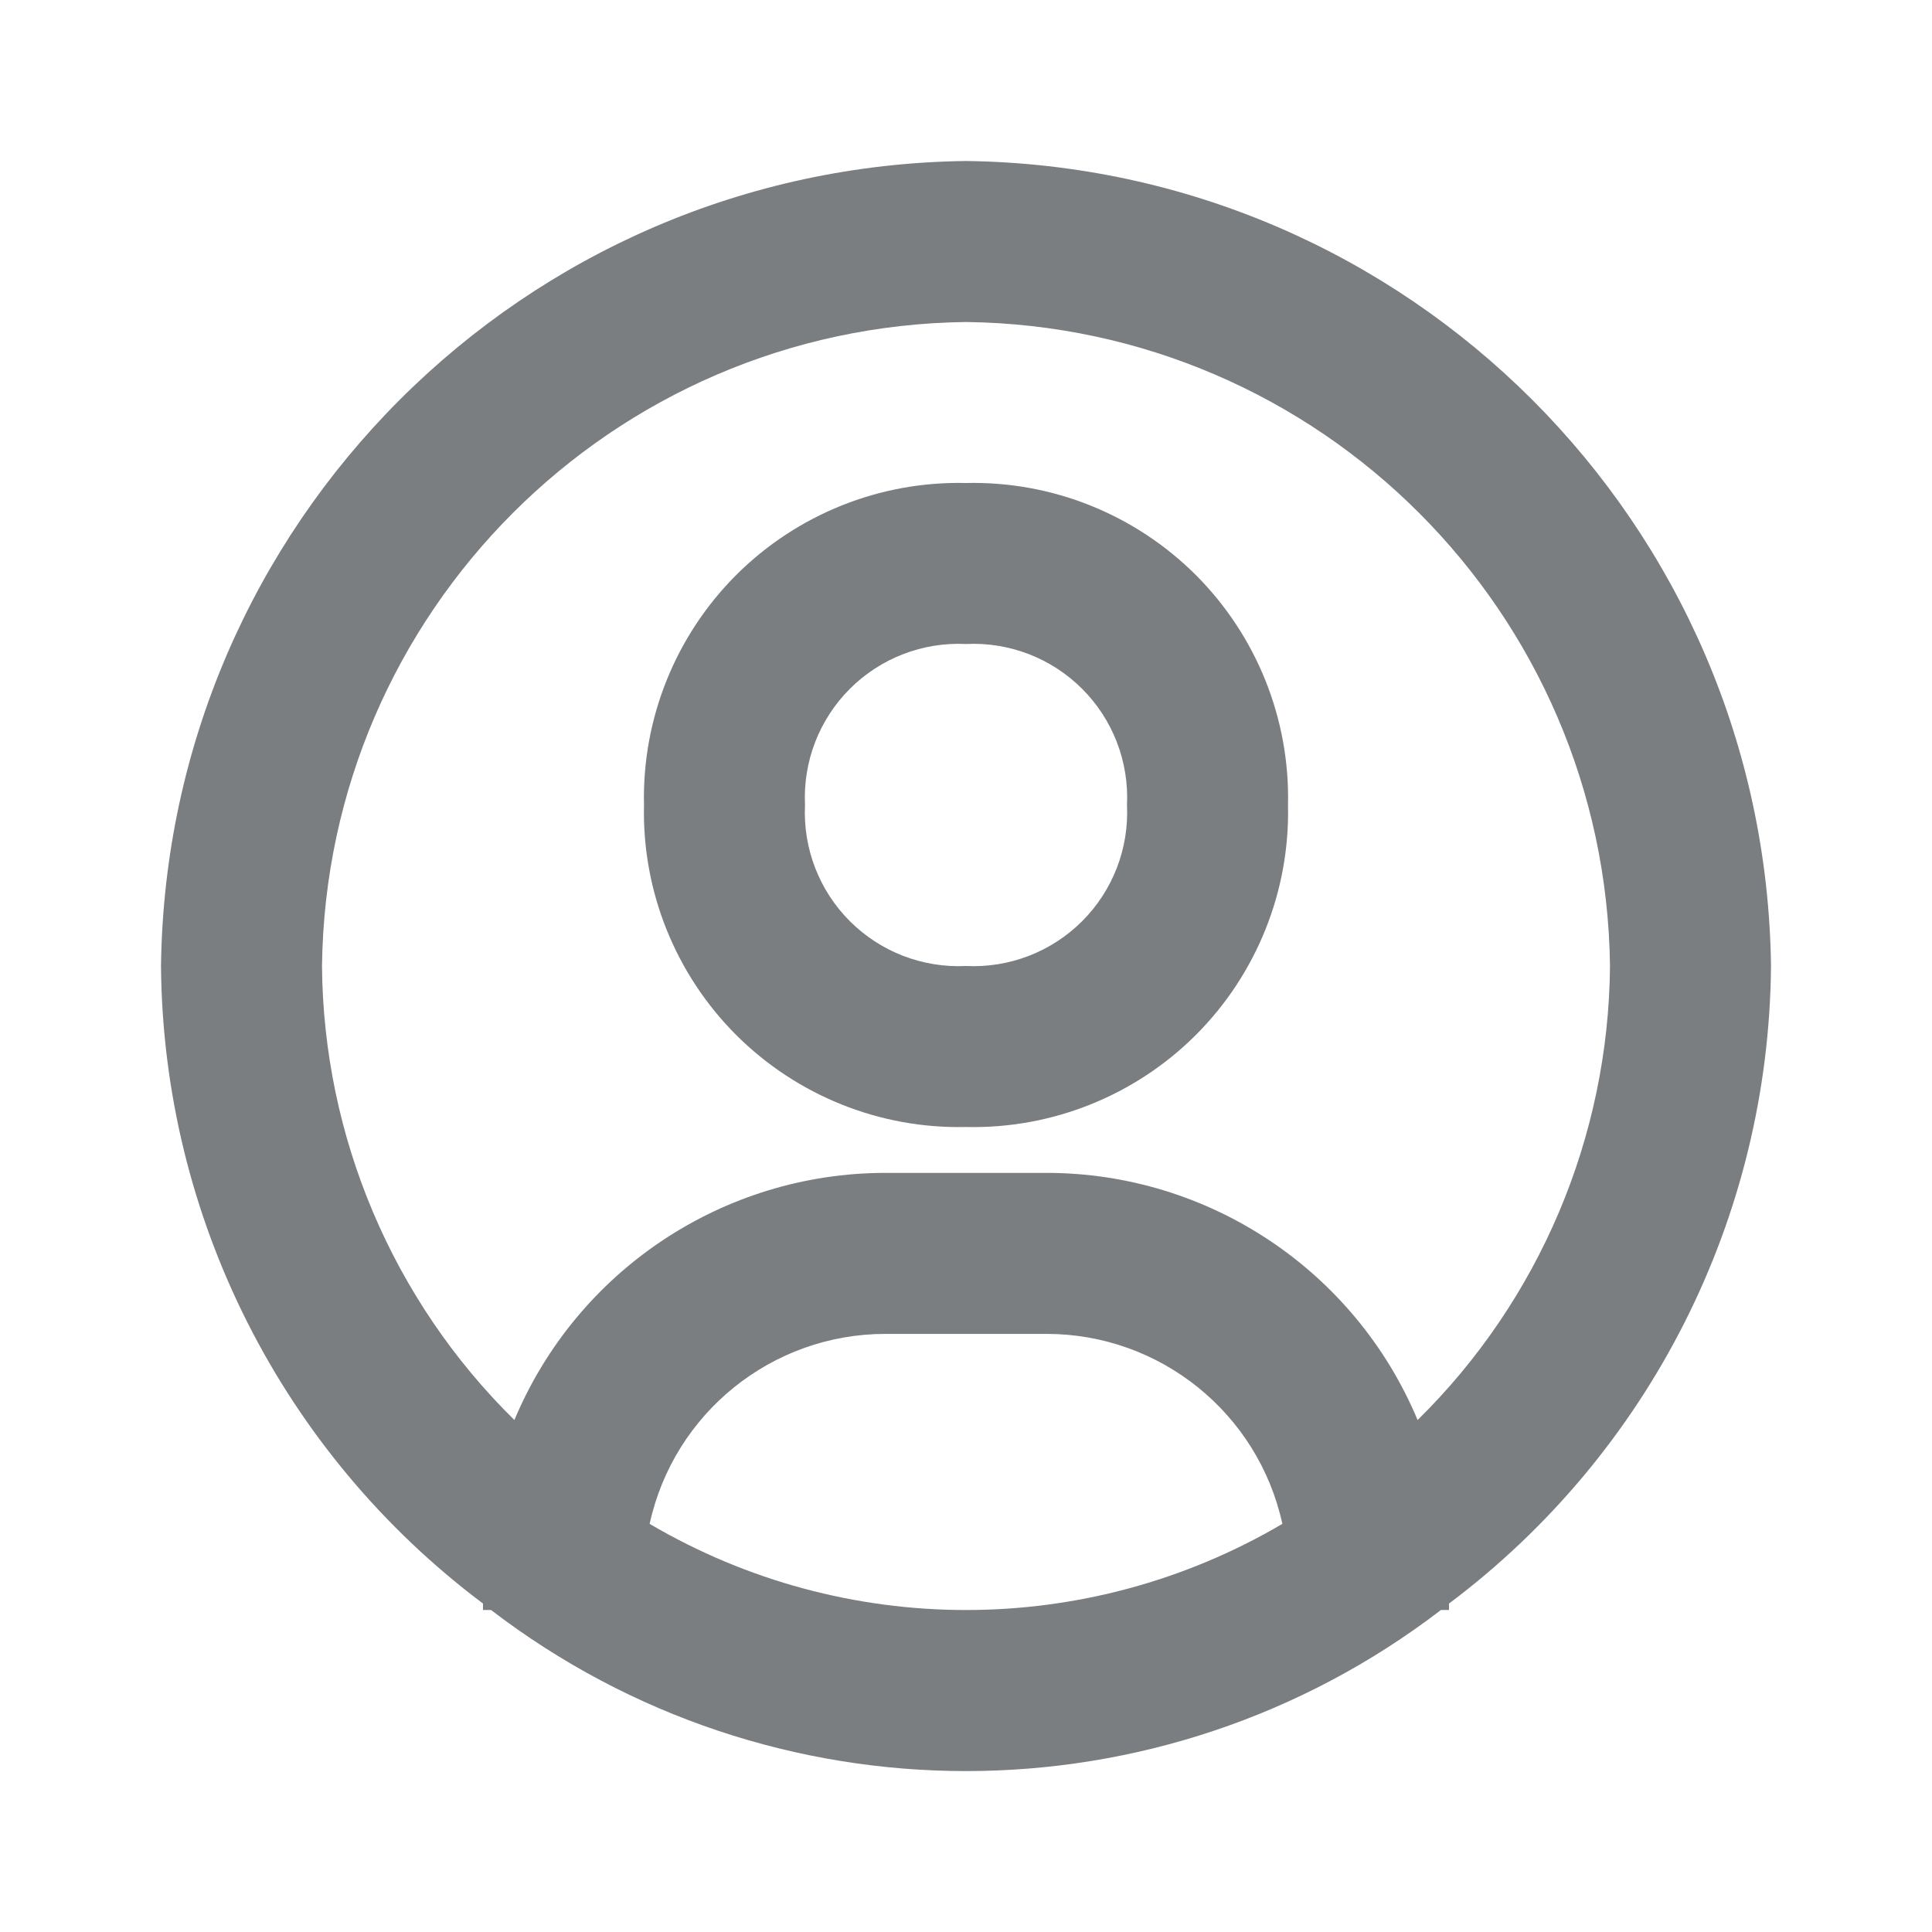 <?xml version="1.0" encoding="UTF-8"?>
<svg width="24px" height="24px" viewBox="0 0 24 24" version="1.1" xmlns="http://www.w3.org/2000/svg" xmlns:xlink="http://www.w3.org/1999/xlink">
    <title>bx:user-circle</title>
    <g id="Symbols" stroke="none" stroke-width="1" fill="none" fill-rule="evenodd">
        <g id="topnav/idle" transform="translate(-1390, -15)">
            <g id="Group" transform="translate(1170, 15)">
                <g id="bx:user-circle" transform="translate(220, 0)">
                    <rect id="ViewBox" x="0" y="0" width="24" height="24"></rect>
                    <path d="M12,2 C6.506,2.07 2.07,6.506 2,12 C2.025,15.119 3.504,18.048 6,19.92 L6,20 L6.1,20 C9.581,22.668 14.419,22.668 17.9,20 L18,20 L18,19.92 C20.496,18.048 21.975,15.119 22,12 C21.93,6.506 17.494,2.07 12,2 Z M8.07,18.93 C8.371,17.553 9.59,16.57 11,16.57 L13,16.57 C14.41,16.57 15.629,17.553 15.93,18.93 C13.504,20.357 10.496,20.357 8.07,18.93 L8.07,18.93 Z M17.61,17.64 C16.832,15.781 15.015,14.571 13,14.57 L11,14.57 C8.985,14.571 7.168,15.781 6.39,17.64 C4.877,16.152 4.017,14.123 4,12 C4.054,7.604 7.604,4.054 12,4 C16.396,4.054 19.946,7.604 20,12 C19.983,14.123 19.123,16.152 17.61,17.64 Z" id="Shape" fill="#7A7E81" fill-rule="nonzero"></path>
                    <path d="M12,6 C10.932,5.975 9.9,6.389 9.144,7.144 C8.389,7.9 7.975,8.932 8,10 C7.975,11.068 8.389,12.1 9.144,12.856 C9.9,13.611 10.932,14.025 12,14 C13.068,14.025 14.1,13.611 14.856,12.856 C15.611,12.1 16.025,11.068 16,10 C16.025,8.932 15.611,7.9 14.856,7.144 C14.1,6.389 13.068,5.975 12,6 L12,6 Z M12,12 C11.462,12.026 10.938,11.824 10.557,11.443 C10.176,11.062 9.974,10.538 10,10 C9.974,9.462 10.176,8.938 10.557,8.557 C10.938,8.176 11.462,7.974 12,8 C12.538,7.974 13.062,8.176 13.443,8.557 C13.824,8.938 14.026,9.462 14,10 C14.026,10.538 13.824,11.062 13.443,11.443 C13.062,11.824 12.538,12.026 12,12 L12,12 Z" id="Shape" fill="#7A7E81" fill-rule="nonzero"></path>
                </g>
            </g>
        </g>
    </g>
</svg>